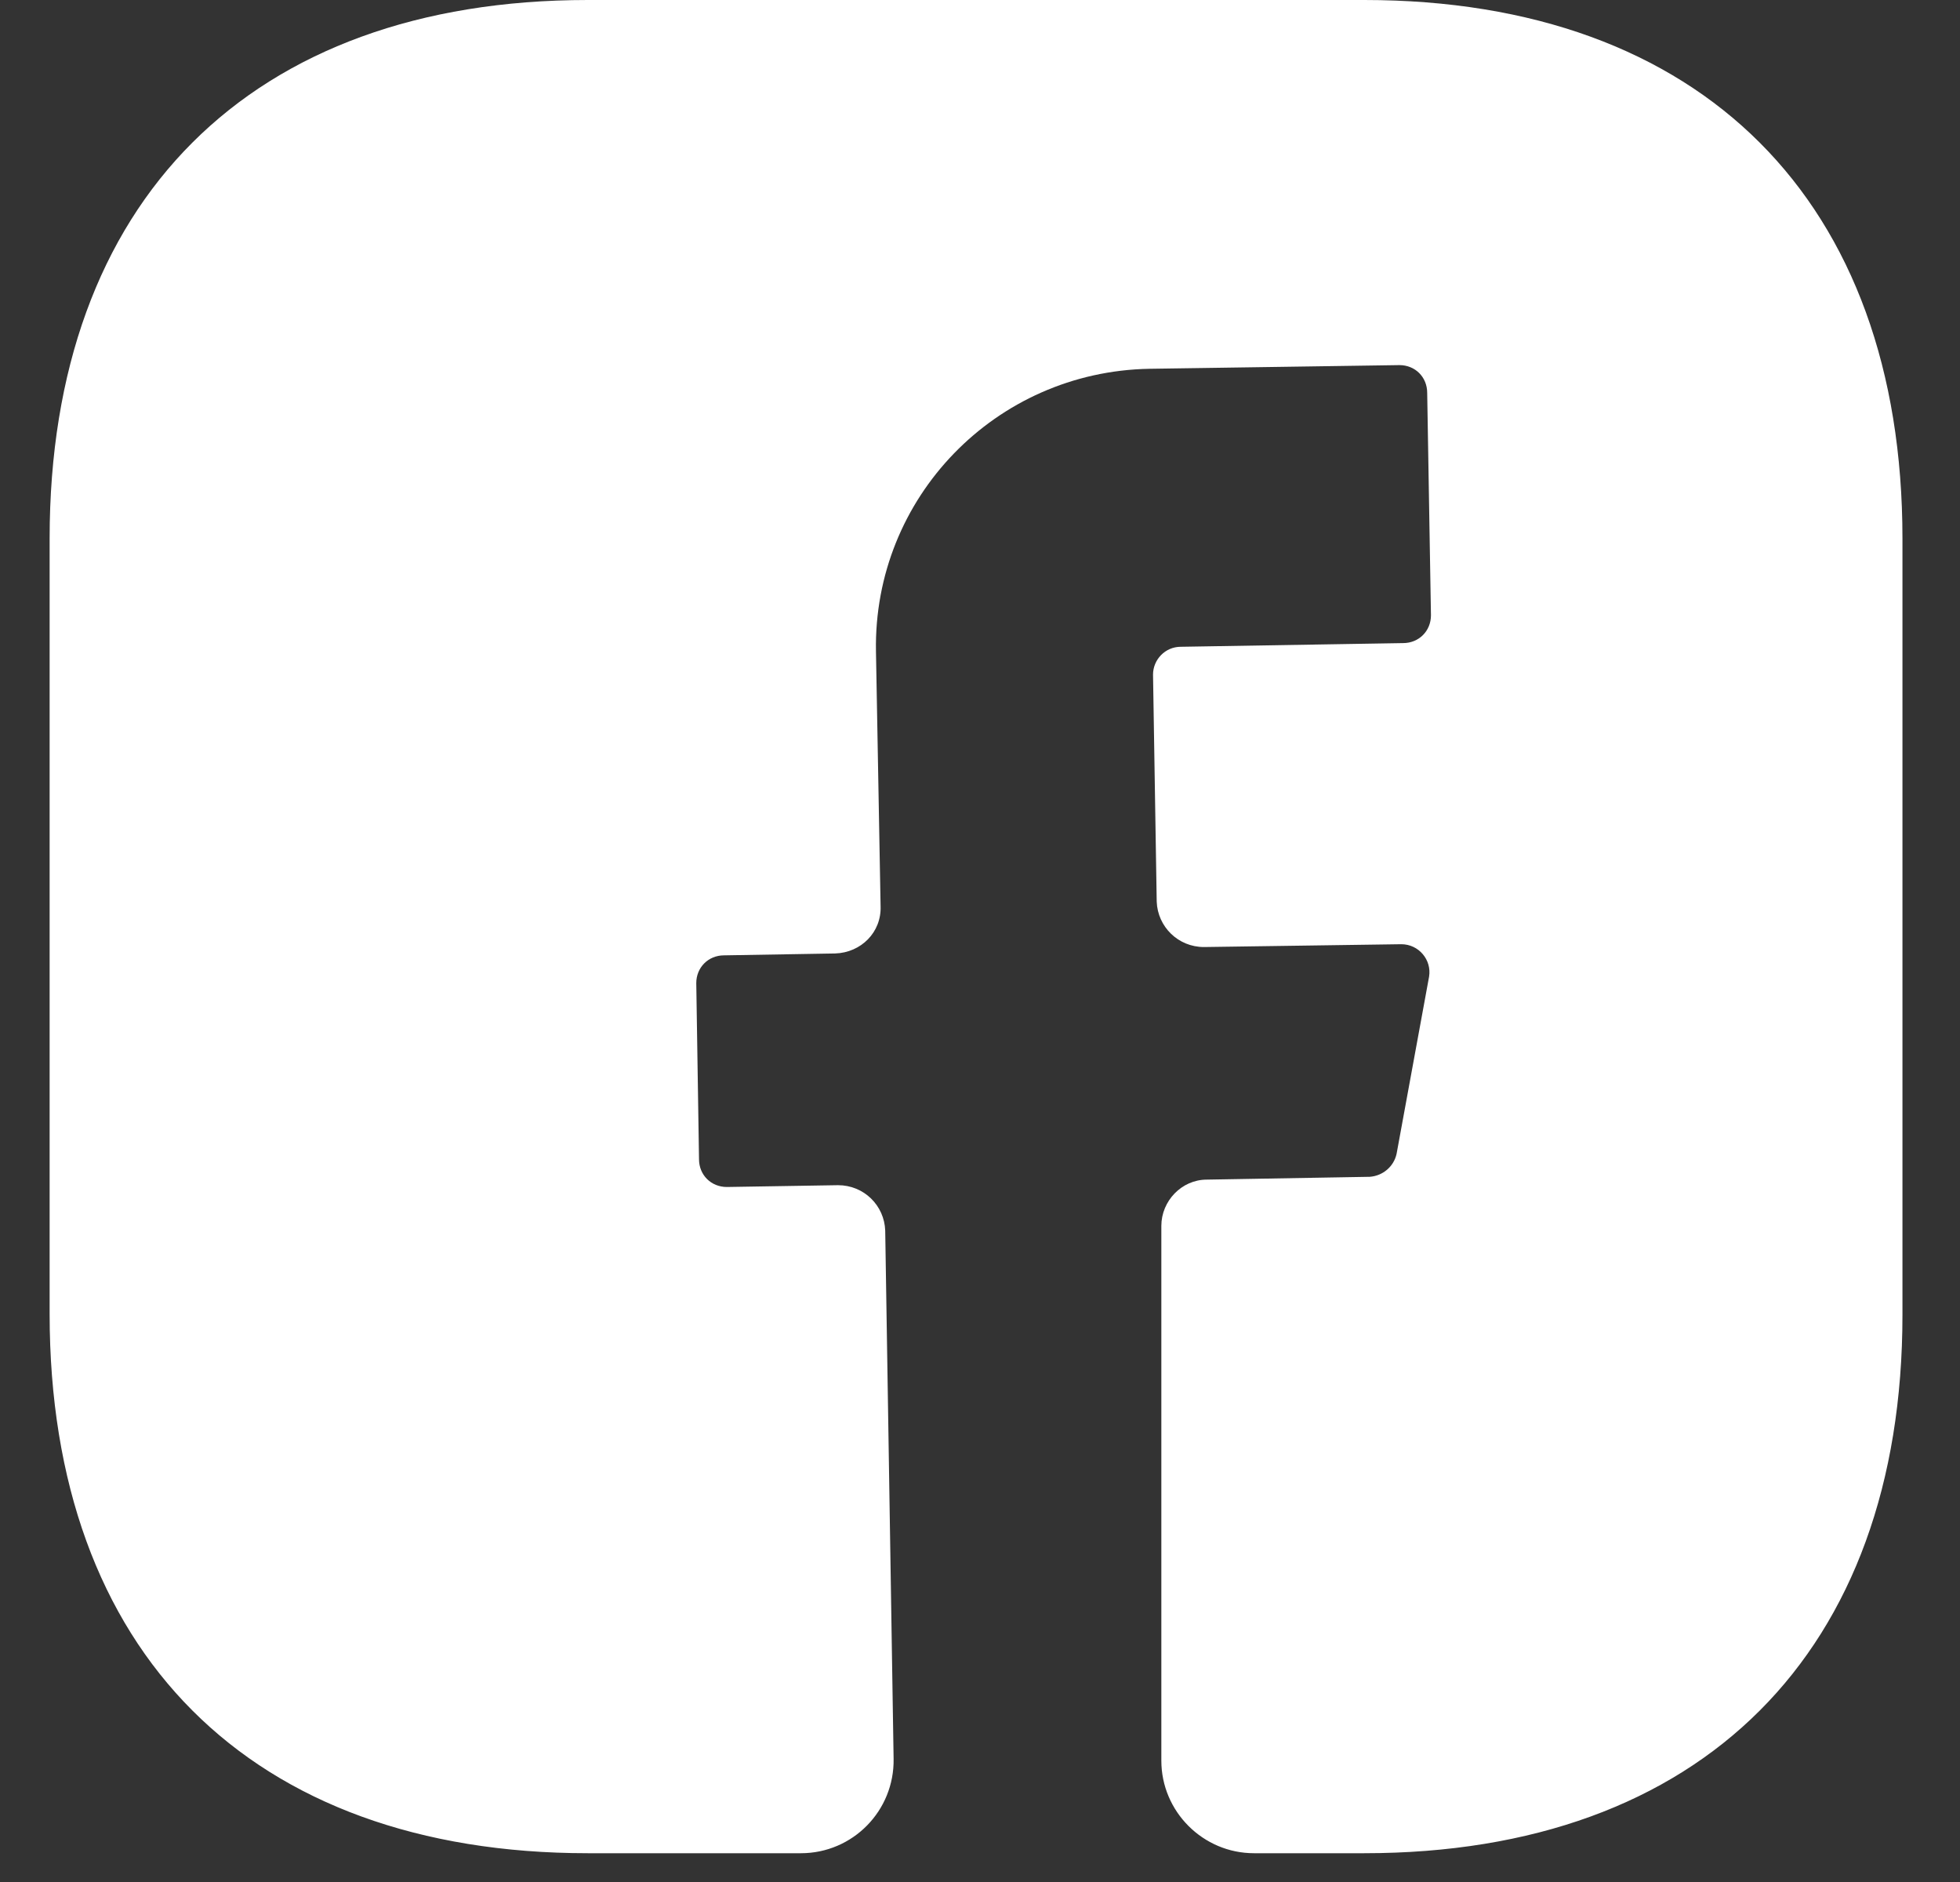 <svg width="25" height="24" viewBox="0 0 25 24" fill="none" xmlns="http://www.w3.org/2000/svg">
<rect x="0" y="0" width="25" height="24" fill="#333333" stroke="none"/>
<path d="M24.266 16.768C24.266 21.069 21.702 23.633 17.401 23.633H15.995C15.345 23.633 14.813 23.102 14.813 22.452V15.633C14.813 15.315 15.073 15.043 15.392 15.043L17.472 15.007C17.637 14.995 17.779 14.877 17.814 14.712L18.228 12.455C18.263 12.242 18.098 12.041 17.873 12.041L15.357 12.077C15.026 12.077 14.766 11.817 14.754 11.498L14.707 8.603C14.707 8.414 14.86 8.248 15.061 8.248L17.897 8.201C18.098 8.201 18.252 8.047 18.252 7.846L18.204 5.01C18.204 4.809 18.051 4.656 17.85 4.656L14.659 4.703C12.698 4.739 11.138 6.346 11.173 8.307L11.232 11.557C11.244 11.888 10.984 12.148 10.653 12.159L9.235 12.183C9.035 12.183 8.881 12.337 8.881 12.537L8.916 14.783C8.916 14.984 9.07 15.137 9.271 15.137L10.689 15.114C11.02 15.114 11.28 15.373 11.291 15.693L11.398 22.428C11.41 23.09 10.878 23.633 10.216 23.633H7.498C3.197 23.633 0.633 21.069 0.633 16.756V6.866C0.633 2.564 3.197 0 7.498 0H17.401C21.702 0 24.266 2.564 24.266 6.866V16.768Z" fill="white"/>
</svg>
